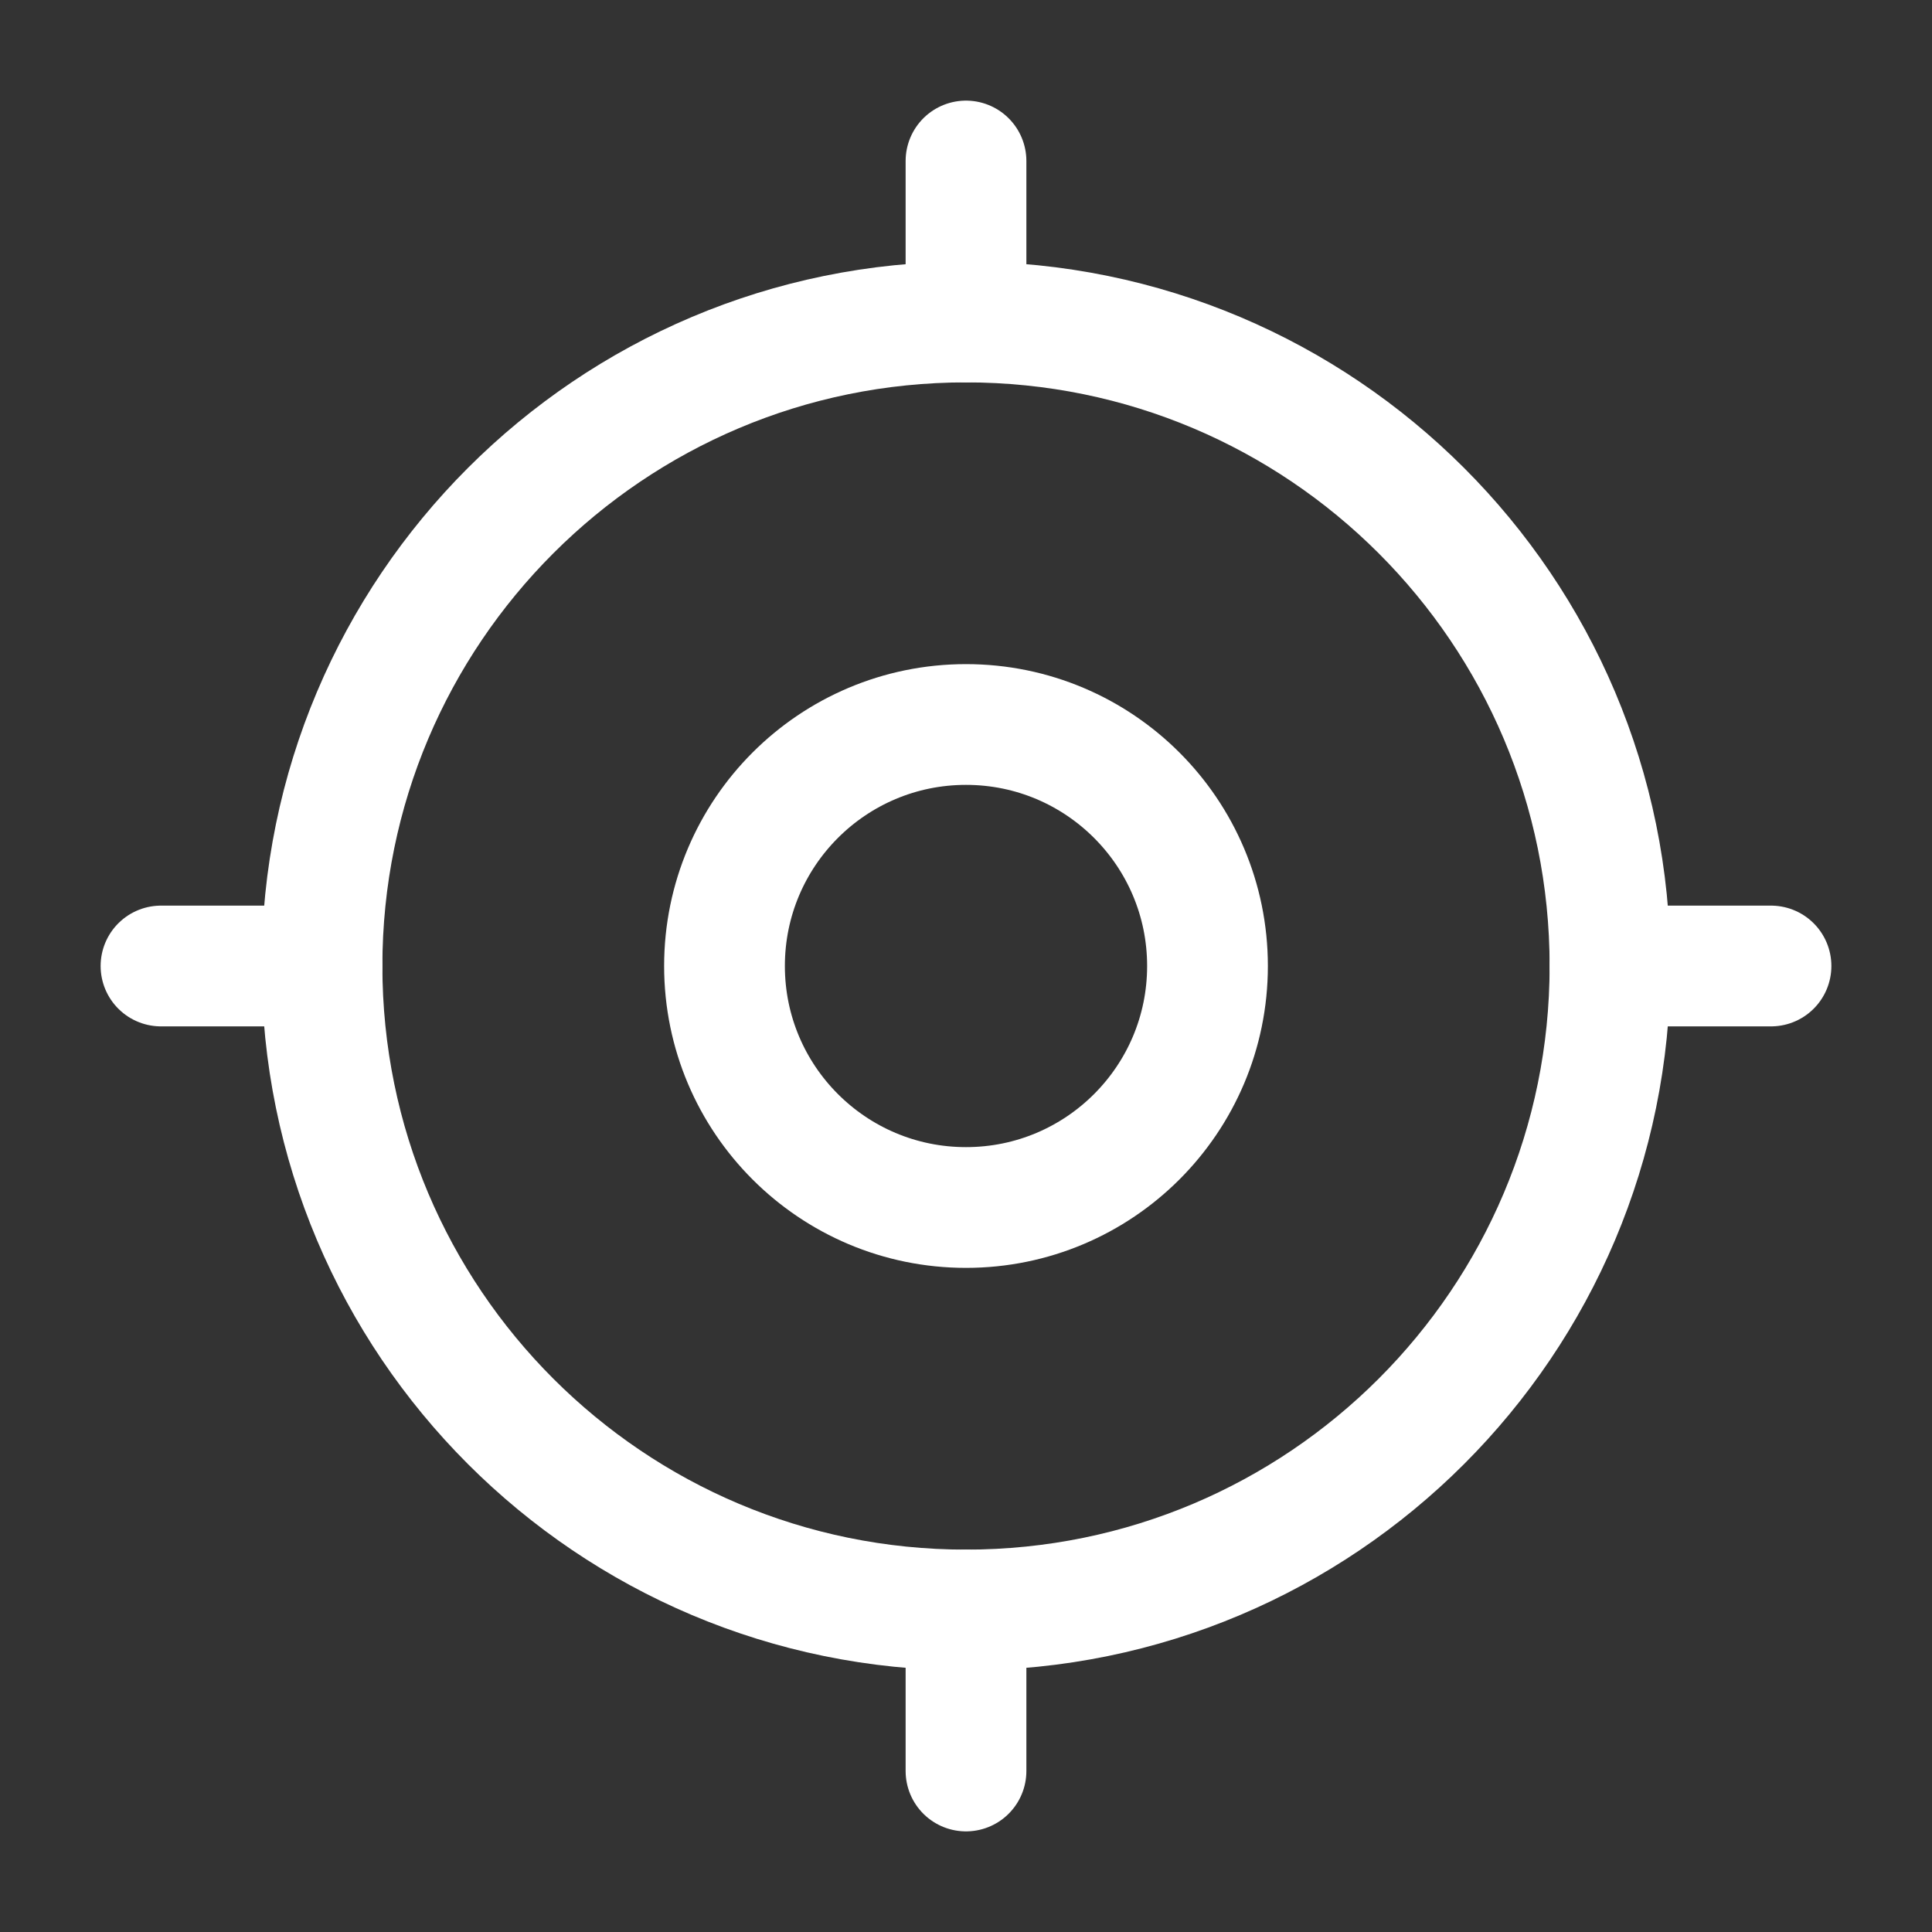 <svg width="60" height="60" viewBox="0 0 60 60" fill="none" xmlns="http://www.w3.org/2000/svg">
<rect x="0" y="0" width="60" height="60" fill="#333333" stroke="none"/>
<path d="M50 30C50 41.046 41.046 50 30 50C18.954 50 10 41.046 10 30C10 18.954 18.954 10 30 10C41.046 10 50 18.954 50 30Z" stroke="white" stroke-width="3.75"/>
<path d="M37.5 30C37.5 34.142 34.142 37.5 30 37.5C25.858 37.5 22.5 34.142 22.5 30C22.5 25.858 25.858 22.5 30 22.5C34.142 22.5 37.5 25.858 37.5 30Z" stroke="white" stroke-width="3.75"/>
<path d="M5 30H10" stroke="white" stroke-width="3.75" stroke-linecap="round"/>
<path d="M50 30H55" stroke="white" stroke-width="3.75" stroke-linecap="round"/>
<path d="M30 10V5" stroke="white" stroke-width="3.75" stroke-linecap="round"/>
<path d="M30 55V50" stroke="white" stroke-width="3.75" stroke-linecap="round"/>
</svg>
